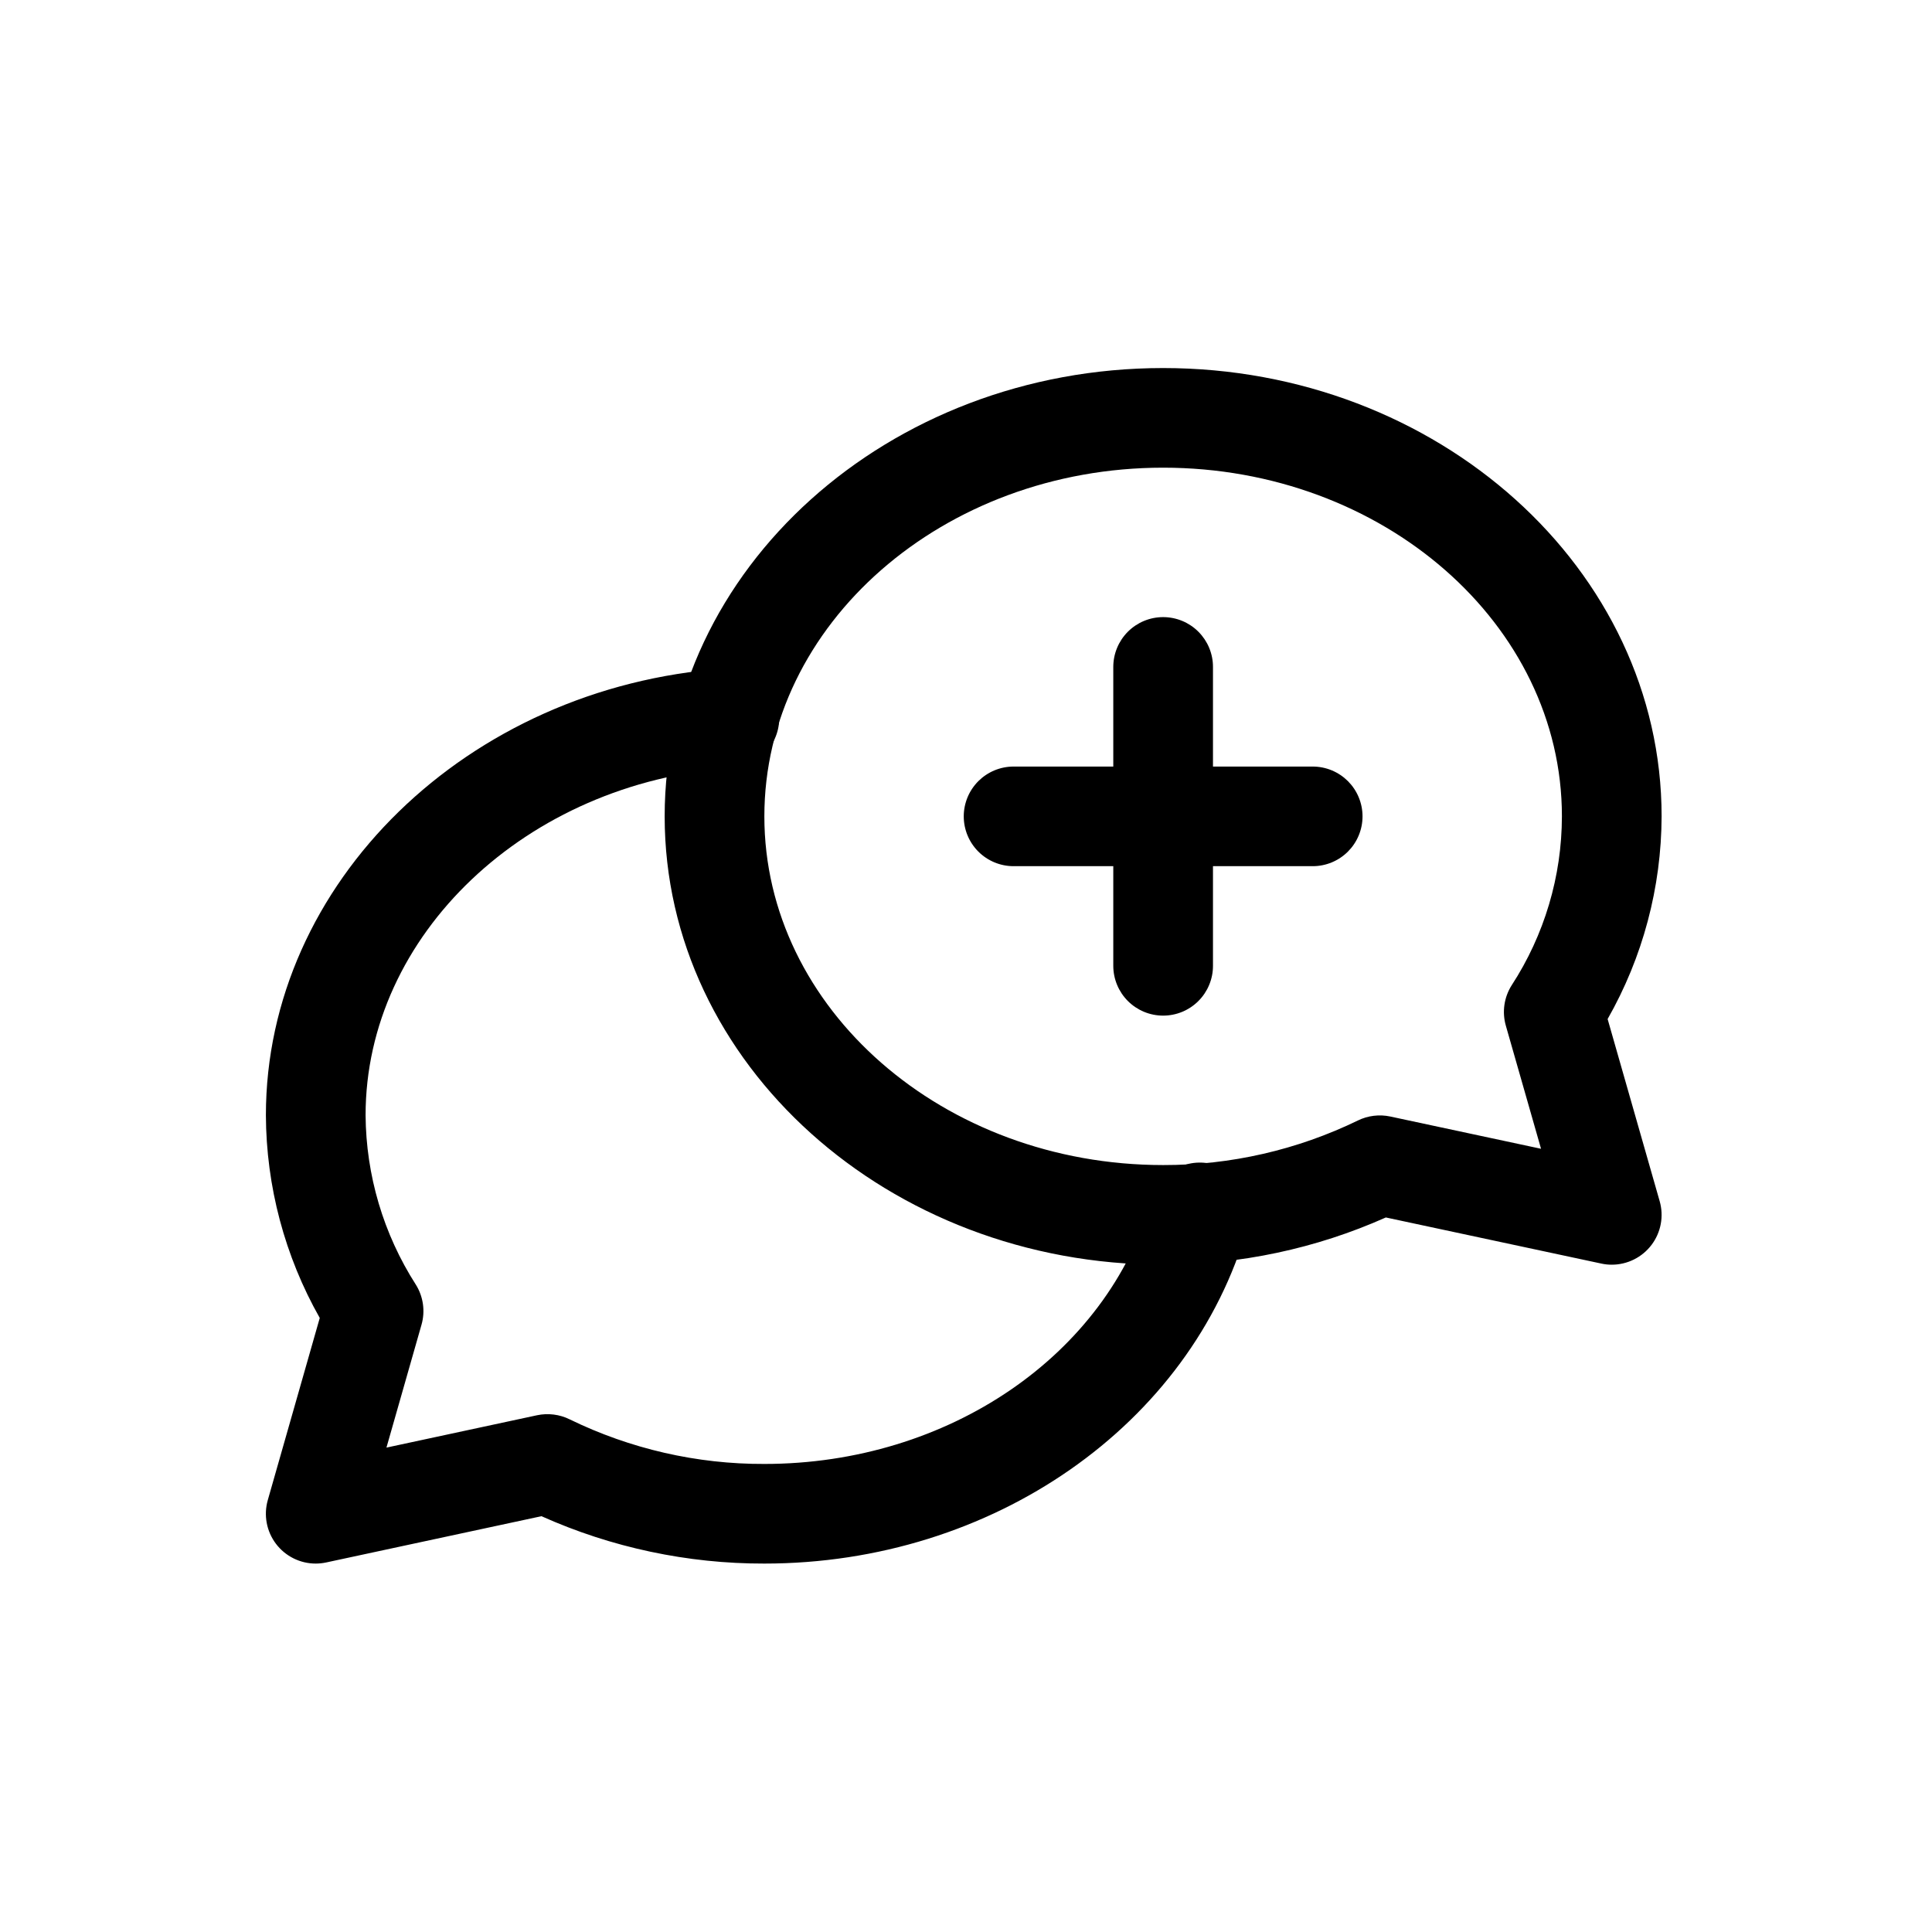 <svg xmlns="http://www.w3.org/2000/svg" xmlns:xlink="http://www.w3.org/1999/xlink" width="1080" zoomAndPan="magnify" viewBox="0 0 810 810" height="1080" preserveAspectRatio="xMidYMid meet" version="1.0"><defs><clipPath id="2f354fe429"><path d="M 111.477 280 L 524 280 L 524 656 L 111.477 656 Z M 111.477 280 " clip-rule="nonzero"/></clipPath></defs><path fill="#000000" d="M 487.648 425.805 C 486.965 425.805 486.281 425.77 485.602 425.703 C 484.922 425.637 484.246 425.535 483.574 425.402 C 482.902 425.27 482.238 425.105 481.582 424.906 C 480.93 424.707 480.285 424.477 479.652 424.215 C 479.02 423.953 478.402 423.66 477.797 423.34 C 477.195 423.016 476.609 422.664 476.039 422.285 C 475.469 421.906 474.922 421.496 474.391 421.062 C 473.863 420.629 473.355 420.172 472.871 419.688 C 472.387 419.203 471.93 418.699 471.496 418.168 C 471.062 417.641 470.652 417.09 470.273 416.523 C 469.895 415.953 469.543 415.367 469.219 414.766 C 468.898 414.16 468.605 413.543 468.344 412.91 C 468.082 412.281 467.852 411.637 467.652 410.98 C 467.453 410.328 467.285 409.664 467.152 408.996 C 467.02 408.324 466.918 407.648 466.852 406.969 C 466.785 406.285 466.75 405.605 466.75 404.918 L 466.75 279.613 C 466.75 278.926 466.785 278.246 466.852 277.562 C 466.918 276.883 467.02 276.207 467.152 275.535 C 467.285 274.867 467.453 274.203 467.652 273.551 C 467.852 272.895 468.082 272.25 468.344 271.621 C 468.605 270.988 468.898 270.371 469.219 269.766 C 469.543 269.164 469.895 268.578 470.273 268.008 C 470.652 267.441 471.062 266.891 471.496 266.363 C 471.93 265.832 472.387 265.328 472.871 264.844 C 473.355 264.359 473.863 263.902 474.391 263.469 C 474.922 263.035 475.469 262.625 476.039 262.246 C 476.609 261.867 477.195 261.516 477.797 261.191 C 478.402 260.871 479.02 260.578 479.652 260.316 C 480.285 260.055 480.93 259.824 481.582 259.625 C 482.238 259.426 482.902 259.262 483.574 259.129 C 484.246 258.996 484.922 258.895 485.602 258.828 C 486.281 258.762 486.965 258.727 487.648 258.727 C 488.336 258.727 489.016 258.762 489.699 258.828 C 490.379 258.895 491.055 258.996 491.727 259.129 C 492.398 259.262 493.062 259.426 493.715 259.625 C 494.371 259.824 495.016 260.055 495.648 260.316 C 496.281 260.578 496.898 260.871 497.5 261.191 C 498.105 261.516 498.691 261.867 499.262 262.246 C 499.828 262.625 500.379 263.035 500.906 263.469 C 501.438 263.902 501.945 264.359 502.426 264.844 C 502.91 265.328 503.371 265.832 503.805 266.363 C 504.238 266.891 504.645 267.441 505.027 268.008 C 505.406 268.578 505.758 269.164 506.082 269.766 C 506.402 270.371 506.695 270.988 506.957 271.621 C 507.219 272.25 507.449 272.895 507.648 273.551 C 507.848 274.203 508.012 274.867 508.148 275.535 C 508.281 276.207 508.383 276.883 508.449 277.562 C 508.516 278.246 508.547 278.926 508.547 279.613 L 508.547 404.918 C 508.547 405.605 508.516 406.285 508.449 406.969 C 508.383 407.648 508.281 408.324 508.148 408.996 C 508.012 409.664 507.848 410.328 507.648 410.98 C 507.449 411.637 507.219 412.281 506.957 412.91 C 506.695 413.543 506.402 414.16 506.082 414.766 C 505.758 415.367 505.406 415.953 505.027 416.523 C 504.645 417.09 504.238 417.641 503.805 418.168 C 503.371 418.699 502.91 419.203 502.426 419.688 C 501.945 420.172 501.438 420.629 500.906 421.062 C 500.379 421.496 499.828 421.906 499.262 422.285 C 498.691 422.664 498.105 423.016 497.5 423.34 C 496.898 423.66 496.281 423.953 495.648 424.215 C 495.016 424.477 494.371 424.707 493.715 424.906 C 493.062 425.105 492.398 425.27 491.727 425.402 C 491.055 425.535 490.379 425.637 489.699 425.703 C 489.016 425.77 488.336 425.805 487.648 425.805 Z M 487.648 425.805 " fill-opacity="1" fill-rule="nonzero"/><path fill="#000000" d="M 550.348 363.148 L 424.953 363.148 C 424.27 363.148 423.586 363.117 422.906 363.051 C 422.227 362.984 421.547 362.883 420.879 362.75 C 420.207 362.617 419.543 362.449 418.887 362.25 C 418.234 362.051 417.59 361.824 416.957 361.562 C 416.324 361.301 415.707 361.008 415.102 360.684 C 414.5 360.363 413.914 360.012 413.344 359.629 C 412.773 359.25 412.227 358.844 411.695 358.41 C 411.168 357.977 410.66 357.516 410.176 357.035 C 409.691 356.551 409.234 356.043 408.801 355.516 C 408.367 354.984 407.957 354.438 407.578 353.867 C 407.199 353.301 406.848 352.715 406.523 352.109 C 406.199 351.508 405.91 350.891 405.648 350.258 C 405.383 349.625 405.156 348.984 404.957 348.328 C 404.758 347.672 404.59 347.012 404.457 346.34 C 404.324 345.668 404.223 344.992 404.156 344.312 C 404.09 343.633 404.055 342.949 404.055 342.266 C 404.055 341.582 404.09 340.898 404.156 340.219 C 404.223 339.539 404.324 338.863 404.457 338.191 C 404.59 337.52 404.758 336.859 404.957 336.203 C 405.156 335.547 405.383 334.906 405.648 334.273 C 405.91 333.641 406.199 333.023 406.523 332.422 C 406.848 331.816 407.199 331.23 407.578 330.664 C 407.957 330.094 408.367 329.547 408.801 329.016 C 409.234 328.488 409.691 327.98 410.176 327.496 C 410.66 327.016 411.168 326.555 411.695 326.121 C 412.227 325.688 412.773 325.281 413.344 324.902 C 413.914 324.52 414.5 324.168 415.102 323.848 C 415.707 323.523 416.324 323.23 416.957 322.969 C 417.59 322.707 418.234 322.48 418.887 322.281 C 419.543 322.082 420.207 321.914 420.879 321.781 C 421.547 321.648 422.227 321.547 422.906 321.48 C 423.586 321.414 424.27 321.383 424.953 321.383 L 550.348 321.383 C 551.031 321.383 551.715 321.414 552.395 321.48 C 553.074 321.547 553.75 321.648 554.422 321.781 C 555.094 321.914 555.758 322.082 556.414 322.281 C 557.066 322.48 557.711 322.707 558.344 322.969 C 558.977 323.23 559.594 323.523 560.199 323.848 C 560.801 324.168 561.387 324.52 561.957 324.902 C 562.527 325.281 563.074 325.688 563.605 326.121 C 564.133 326.555 564.641 327.016 565.125 327.496 C 565.605 327.98 566.066 328.488 566.5 329.016 C 566.934 329.547 567.344 330.094 567.723 330.664 C 568.102 331.23 568.453 331.816 568.777 332.422 C 569.098 333.023 569.391 333.641 569.652 334.273 C 569.914 334.906 570.145 335.547 570.344 336.203 C 570.543 336.859 570.711 337.52 570.844 338.191 C 570.977 338.863 571.078 339.539 571.145 340.219 C 571.211 340.898 571.246 341.582 571.246 342.266 C 571.246 342.949 571.211 343.633 571.145 344.312 C 571.078 344.992 570.977 345.668 570.844 346.34 C 570.711 347.012 570.543 347.672 570.344 348.328 C 570.145 348.984 569.914 349.625 569.652 350.258 C 569.391 350.891 569.098 351.508 568.777 352.109 C 568.453 352.715 568.102 353.301 567.723 353.867 C 567.344 354.438 566.934 354.984 566.5 355.516 C 566.066 356.043 565.605 356.551 565.125 357.035 C 564.641 357.516 564.133 357.977 563.605 358.41 C 563.074 358.844 562.527 359.25 561.957 359.629 C 561.387 360.012 560.801 360.363 560.199 360.684 C 559.594 361.008 558.977 361.301 558.344 361.562 C 557.711 361.824 557.066 362.051 556.414 362.25 C 555.758 362.449 555.094 362.617 554.422 362.75 C 553.75 362.883 553.074 362.984 552.395 363.051 C 551.715 363.117 551.031 363.148 550.348 363.148 Z M 550.348 363.148 " fill-opacity="1" fill-rule="nonzero"/><path fill="#000000" d="M 675.738 530.227 C 674.262 530.234 672.801 530.078 671.359 529.758 L 581.02 510.426 C 566.328 516.969 551.113 521.91 535.379 525.246 C 519.645 528.582 503.734 530.242 487.648 530.227 C 372.41 530.227 278.664 445.914 278.664 342.266 C 278.664 238.617 372.41 154.305 487.648 154.305 C 602.891 154.305 696.637 238.617 696.637 342.266 C 696.613 349.684 696.113 357.07 695.141 364.426 C 694.164 371.781 692.723 379.043 690.812 386.211 C 688.906 393.379 686.543 400.398 683.73 407.262 C 680.914 414.129 677.672 420.785 674.004 427.234 L 695.828 503.613 C 696.051 504.387 696.227 505.172 696.355 505.965 C 696.488 506.762 696.57 507.559 696.609 508.363 C 696.645 509.168 696.637 509.973 696.582 510.777 C 696.527 511.578 696.426 512.375 696.277 513.168 C 696.129 513.961 695.938 514.742 695.699 515.508 C 695.461 516.277 695.18 517.031 694.855 517.77 C 694.531 518.504 694.164 519.223 693.758 519.914 C 693.348 520.609 692.902 521.277 692.418 521.922 C 691.93 522.562 691.41 523.176 690.855 523.758 C 690.297 524.344 689.711 524.891 689.09 525.406 C 688.473 525.918 687.824 526.398 687.148 526.836 C 686.473 527.277 685.777 527.676 685.055 528.035 C 684.332 528.395 683.594 528.711 682.836 528.984 C 682.078 529.258 681.309 529.488 680.523 529.672 C 679.738 529.855 678.945 529.996 678.145 530.09 C 677.348 530.18 676.543 530.227 675.738 530.227 Z M 487.648 196.074 C 395.465 196.074 320.461 261.664 320.461 342.266 C 320.461 422.867 395.465 488.457 487.648 488.457 C 494.695 488.473 501.723 488.086 508.727 487.305 C 515.73 486.52 522.664 485.34 529.535 483.77 C 536.402 482.199 543.16 480.242 549.809 477.902 C 556.453 475.562 562.949 472.855 569.285 469.777 C 571.395 468.746 573.617 468.086 575.945 467.801 C 578.277 467.516 580.59 467.617 582.887 468.105 L 646.086 481.629 L 631.328 430.008 C 630.922 428.59 630.672 427.148 630.57 425.676 C 630.473 424.207 630.527 422.742 630.738 421.281 C 630.949 419.824 631.312 418.402 631.824 417.02 C 632.336 415.637 632.988 414.324 633.777 413.078 C 637.188 407.836 640.203 402.379 642.828 396.699 C 645.449 391.023 647.652 385.188 649.434 379.195 C 651.219 373.203 652.562 367.113 653.469 360.926 C 654.371 354.738 654.828 348.52 654.84 342.266 C 654.84 261.664 579.836 196.074 487.648 196.074 Z M 487.648 196.074 " fill-opacity="1" fill-rule="nonzero"/><g clip-path="url(#2f354fe429)"><path fill="#000000" d="M 132.375 655.535 C 131.57 655.535 130.766 655.492 129.965 655.398 C 129.164 655.305 128.371 655.168 127.586 654.984 C 126.801 654.797 126.031 654.57 125.273 654.297 C 124.516 654.023 123.773 653.707 123.055 653.348 C 122.332 652.988 121.633 652.59 120.957 652.148 C 120.285 651.711 119.637 651.234 119.016 650.719 C 118.395 650.203 117.809 649.656 117.25 649.07 C 116.695 648.488 116.172 647.875 115.688 647.234 C 115.203 646.59 114.754 645.922 114.348 645.227 C 113.938 644.535 113.574 643.816 113.246 643.082 C 112.922 642.344 112.641 641.59 112.402 640.82 C 112.164 640.051 111.973 639.27 111.824 638.48 C 111.676 637.688 111.574 636.891 111.52 636.086 C 111.465 635.281 111.453 634.48 111.492 633.676 C 111.531 632.871 111.613 632.07 111.746 631.273 C 111.875 630.48 112.051 629.695 112.273 628.922 L 134.059 552.559 C 130.402 546.105 127.176 539.441 124.371 532.574 C 121.57 525.703 119.215 518.684 117.309 511.516 C 115.406 504.348 113.965 497.086 112.988 489.73 C 112.012 482.379 111.508 474.992 111.477 467.574 C 111.477 370.25 195.906 287.965 303.715 280.305 C 304.41 280.234 305.105 280.199 305.801 280.199 C 306.496 280.199 307.191 280.234 307.887 280.305 C 308.578 280.375 309.27 280.48 309.949 280.617 C 310.633 280.754 311.309 280.93 311.973 281.133 C 312.641 281.34 313.293 281.578 313.934 281.848 C 314.578 282.121 315.203 282.422 315.816 282.758 C 316.426 283.09 317.02 283.453 317.594 283.848 C 318.172 284.238 318.727 284.66 319.258 285.109 C 319.793 285.559 320.301 286.031 320.785 286.531 C 321.273 287.031 321.73 287.555 322.164 288.098 C 322.598 288.645 323.004 289.211 323.379 289.797 C 323.758 290.383 324.102 290.984 324.418 291.605 C 324.734 292.227 325.02 292.859 325.273 293.508 C 325.527 294.156 325.746 294.816 325.934 295.488 C 326.117 296.16 326.273 296.84 326.391 297.523 C 326.508 298.211 326.594 298.902 326.645 299.598 C 326.691 300.289 326.707 300.984 326.688 301.684 C 326.668 302.379 326.613 303.07 326.523 303.762 C 326.434 304.453 326.312 305.137 326.152 305.816 C 325.996 306.492 325.805 307.164 325.578 307.82 C 325.355 308.48 325.098 309.129 324.809 309.762 C 324.52 310.395 324.199 311.012 323.848 311.613 C 323.496 312.215 323.117 312.797 322.707 313.359 C 322.297 313.926 321.859 314.465 321.395 314.984 C 320.934 315.504 320.445 316 319.93 316.473 C 319.418 316.941 318.883 317.387 318.324 317.805 C 317.766 318.223 317.188 318.609 316.59 318.969 C 315.996 319.328 315.383 319.656 314.75 319.957 C 314.121 320.254 313.48 320.52 312.824 320.754 C 312.168 320.988 311.5 321.191 310.824 321.359 C 310.148 321.523 309.465 321.66 308.773 321.758 C 308.086 321.855 307.391 321.922 306.695 321.949 C 220.664 328.09 153.273 392.051 153.273 467.574 C 153.316 473.832 153.801 480.059 154.723 486.25 C 155.641 492.441 156.992 498.535 158.77 504.539 C 160.547 510.539 162.738 516.387 165.34 522.078 C 167.941 527.773 170.93 533.258 174.305 538.531 C 175.086 539.77 175.73 541.078 176.234 542.453 C 176.742 543.832 177.098 545.242 177.309 546.695 C 177.516 548.145 177.57 549.602 177.473 551.066 C 177.375 552.527 177.125 553.965 176.723 555.375 L 162.02 606.914 L 225.152 593.352 C 227.465 592.863 229.793 592.766 232.141 593.059 C 234.484 593.352 236.715 594.02 238.836 595.066 C 245.168 598.156 251.656 600.871 258.301 603.219 C 264.949 605.566 271.703 607.527 278.574 609.102 C 285.441 610.676 292.379 611.852 299.383 612.633 C 306.387 613.414 313.414 613.793 320.461 613.766 C 397.434 613.766 464.188 568.203 482.812 502.98 C 482.992 502.309 483.199 501.648 483.441 501 C 483.684 500.352 483.961 499.715 484.266 499.094 C 484.57 498.473 484.906 497.867 485.273 497.277 C 485.637 496.691 486.031 496.121 486.453 495.57 C 486.879 495.023 487.328 494.496 487.801 493.992 C 488.277 493.488 488.777 493.008 489.297 492.551 C 489.82 492.098 490.367 491.668 490.93 491.27 C 491.496 490.867 492.082 490.496 492.684 490.152 C 493.285 489.809 493.902 489.496 494.539 489.215 C 495.172 488.934 495.816 488.684 496.477 488.469 C 497.133 488.25 497.801 488.066 498.477 487.918 C 499.156 487.766 499.836 487.648 500.527 487.566 C 501.215 487.484 501.906 487.434 502.598 487.422 C 503.293 487.406 503.984 487.426 504.676 487.48 C 505.367 487.535 506.051 487.625 506.734 487.75 C 507.418 487.871 508.094 488.027 508.758 488.219 C 509.426 488.41 510.082 488.633 510.727 488.887 C 511.371 489.145 512 489.43 512.617 489.746 C 513.23 490.066 513.832 490.414 514.414 490.789 C 514.992 491.168 515.555 491.574 516.094 492.008 C 516.637 492.441 517.156 492.898 517.648 493.387 C 518.145 493.871 518.613 494.379 519.059 494.91 C 519.504 495.441 519.922 495.996 520.312 496.566 C 520.699 497.141 521.059 497.73 521.391 498.34 C 521.723 498.949 522.023 499.574 522.289 500.211 C 522.559 500.852 522.793 501.5 523 502.164 C 523.203 502.828 523.371 503.496 523.508 504.176 C 523.648 504.855 523.75 505.539 523.816 506.23 C 523.887 506.918 523.922 507.609 523.922 508.305 C 523.922 508.996 523.887 509.688 523.816 510.375 C 523.75 511.066 523.645 511.75 523.508 512.43 C 523.371 513.109 523.203 513.777 522.996 514.441 C 499.293 597.512 416.004 655.535 320.461 655.535 C 304.359 655.566 288.43 653.906 272.68 650.559 C 256.93 647.211 241.707 642.25 227.008 635.672 L 136.762 655.066 C 135.316 655.375 133.852 655.531 132.375 655.535 Z M 132.375 655.535 " fill-opacity="1" fill-rule="nonzero"/></g></svg>